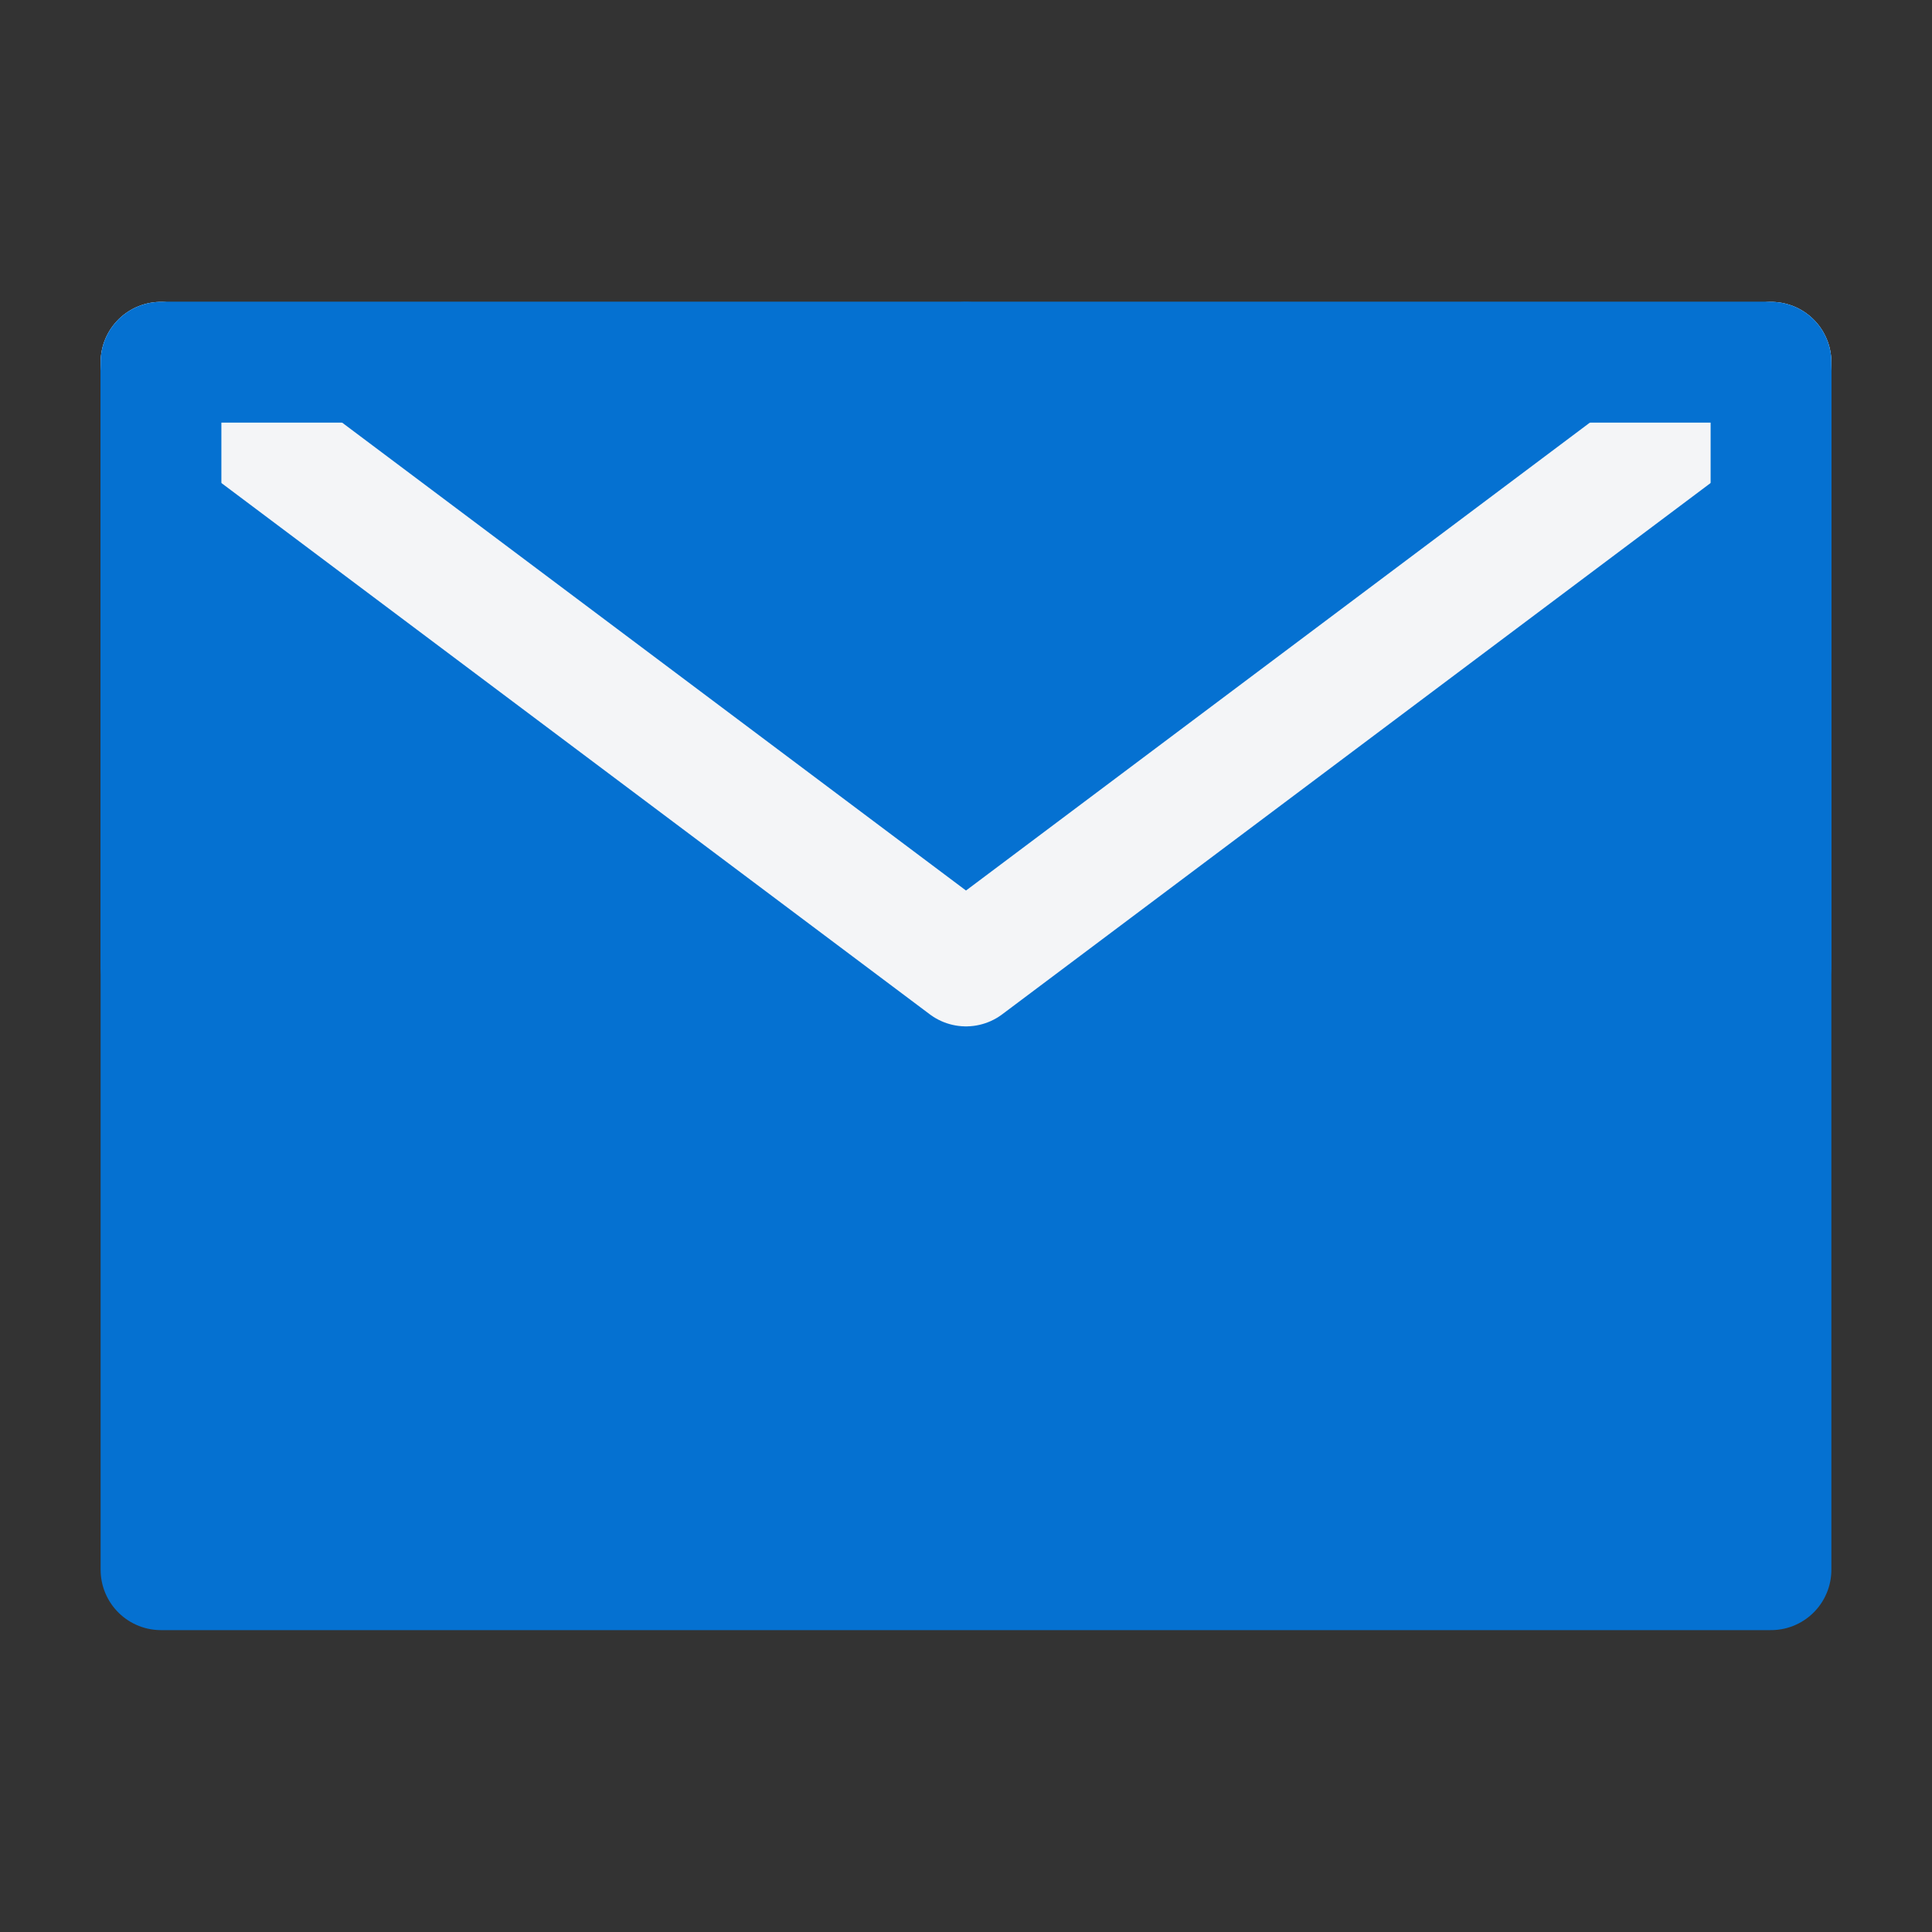 <?xml version="1.0" encoding="UTF-8"?> <svg xmlns="http://www.w3.org/2000/svg" xmlns:xlink="http://www.w3.org/1999/xlink" width="24" height="24" viewBox="0 0 24 24" fill="none"><rect x="0" y="0" width="24" height="24" fill="#333333" stroke="none"/><desc> Created with Pixso. </desc><defs><clipPath id="clip132_528"><rect id="Mail" width="24" height="24" fill="white" fill-opacity="0"></rect></clipPath></defs><g clip-path="url(#clip132_528)"><path id="path" d="M2 19.5L22 19.5L22 12L22 4.5L12 4.5L2 4.5L2 12L2 19.5Z" fill="#0571D1" fill-opacity="1" fill-rule="nonzero"></path><path id="path" d="M22 19.5L22 12L22 4.5L12 4.5L2 4.5L2 12L2 19.5L22 19.5Z" stroke="#0571D1" stroke-opacity="1" stroke-width="1.5" stroke-linejoin="round"></path><path id="path" d="M1.57 5.09L1.55 5.1C1.21 4.84 1.14 4.38 1.4 4.04C1.65 3.71 2.11 3.64 2.44 3.89L2.45 3.92L1.57 5.09ZM21.54 3.92L21.55 3.89C21.88 3.64 22.34 3.71 22.6 4.04C22.85 4.38 22.78 4.84 22.45 5.1L22.42 5.09L21.54 3.92Z" fill="#000000" fill-opacity="0" fill-rule="nonzero"></path><path id="path" d="M2 4.5L12 12L22 4.5" stroke="#F4F5F7" stroke-opacity="1" stroke-width="1.5" stroke-linejoin="round" stroke-linecap="round"></path><path id="path" d="M11.98 3.77L12 3.75C12.42 3.75 12.75 4.08 12.75 4.5C12.75 4.91 12.42 5.25 12 5.25L11.98 5.22L11.98 3.77ZM2.72 11.98L2.75 12C2.75 12.41 2.42 12.75 2 12.75C1.57 12.75 1.25 12.41 1.25 12L1.27 11.98L2.72 11.98Z" fill="#000000" fill-opacity="0" fill-rule="nonzero"></path><path id="path" d="M12 4.5L2 4.5L2 12" stroke="#0571D1" stroke-opacity="1" stroke-width="1.5" stroke-linejoin="round" stroke-linecap="round"></path><path id="path" d="M22.73 11.98L22.75 12C22.75 12.41 22.42 12.75 22 12.75C21.58 12.75 21.25 12.41 21.25 12L21.27 11.98L22.73 11.98ZM12.02 5.22L12 5.25C11.58 5.25 11.25 4.91 11.25 4.5C11.25 4.08 11.58 3.75 12 3.75L12.02 3.77L12.02 5.22Z" fill="#000000" fill-opacity="0" fill-rule="nonzero"></path><path id="path" d="M22 12L22 4.5L12 4.5" stroke="#0571D1" stroke-opacity="1" stroke-width="1.5" stroke-linejoin="round" stroke-linecap="round"></path></g></svg> 